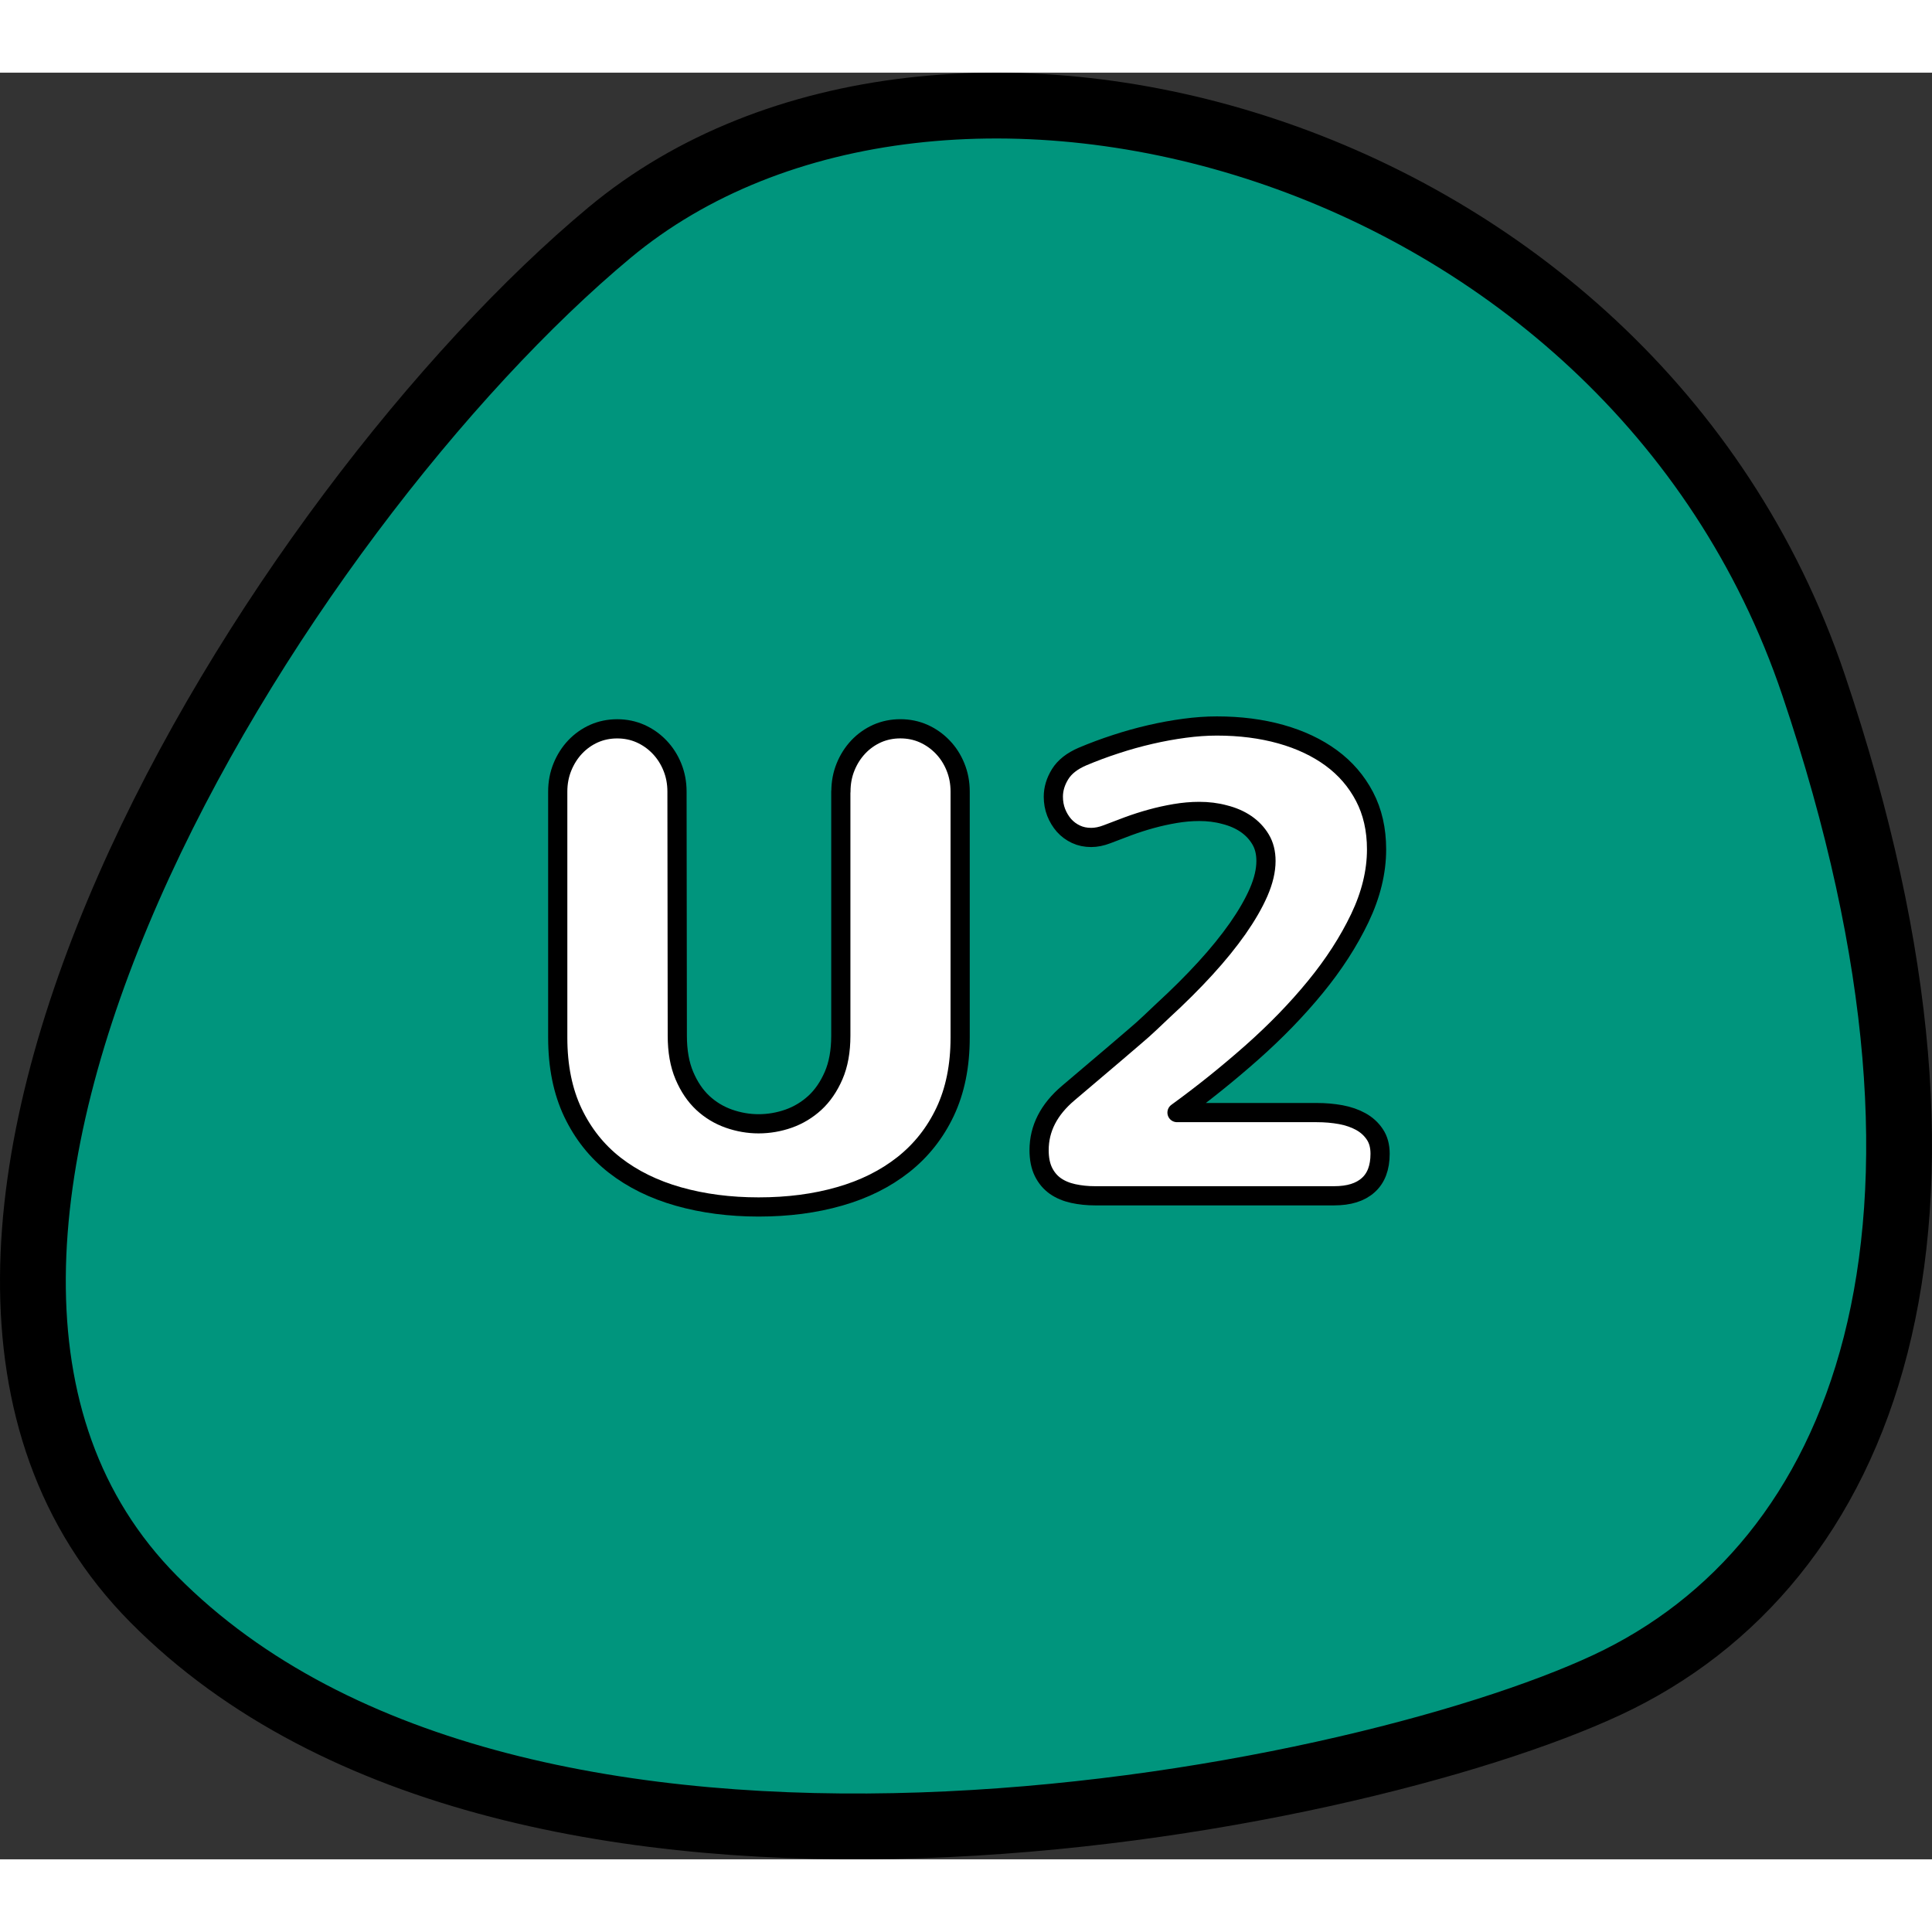 <?xml version="1.0" encoding="utf-8"?>
<!-- Created by: Science Figures, www.sciencefigures.org, Generator: Science Figures Editor -->
<!DOCTYPE svg PUBLIC "-//W3C//DTD SVG 1.1//EN" "http://www.w3.org/Graphics/SVG/1.1/DTD/svg11.dtd">
<svg version="1.1" id="Layer_1" xmlns="http://www.w3.org/2000/svg" xmlns:xlink="http://www.w3.org/1999/xlink" 
	 width="800px" height="800px" viewBox="0 0 50.335 46.548" enable-background="new 0 0 50.335 46.548" xml:space="preserve">
<rect x="0" y="0" width="50.335" height="46.548" fill="#333333" stroke="none"/>
<g>
	
		<path fill="#00957D" stroke="#000000" stroke-width="1.714" stroke-linecap="round" stroke-linejoin="round" stroke-miterlimit="10" d="
		M4.004,39.769C-4.989,30.688,7.288,11.323,15.88,4.167c8.593-7.158,26.56-2.467,31.366,11.777
		c4.808,14.245,1.311,22.938-5.38,26.061C35.176,45.128,13.522,49.379,4.004,39.769z"/>
	<g>
		
			<path fill="#FFFFFF" stroke="#000000" stroke-width="0.5" stroke-linecap="round" stroke-linejoin="round" stroke-miterlimit="10" d="
			M21.909,18.728c0-0.229,0.04-0.442,0.121-0.641s0.191-0.371,0.331-0.52c0.139-0.147,0.303-0.264,0.489-0.348
			c0.188-0.083,0.39-0.125,0.607-0.125c0.217,0,0.42,0.042,0.607,0.125c0.187,0.084,0.351,0.2,0.494,0.348
			c0.143,0.148,0.254,0.321,0.335,0.52s0.122,0.411,0.122,0.641v6.412c0,0.737-0.131,1.38-0.39,1.93
			c-0.26,0.55-0.623,1.009-1.089,1.378c-0.466,0.368-1.02,0.645-1.662,0.828c-0.642,0.185-1.345,0.276-2.11,0.276
			c-0.753,0-1.449-0.091-2.088-0.272c-0.639-0.181-1.192-0.453-1.658-0.815c-0.466-0.363-0.83-0.821-1.093-1.373
			c-0.262-0.553-0.394-1.203-0.394-1.951v-6.412c0-0.229,0.041-0.442,0.122-0.641c0.081-0.198,0.191-0.371,0.331-0.52
			c0.14-0.147,0.303-0.264,0.49-0.348c0.187-0.083,0.389-0.125,0.606-0.125c0.218,0,0.42,0.042,0.607,0.125
			c0.187,0.084,0.352,0.2,0.494,0.348c0.142,0.148,0.254,0.321,0.335,0.52s0.122,0.411,0.122,0.641l0.008,6.362
			c0,0.401,0.061,0.748,0.184,1.038c0.123,0.29,0.283,0.527,0.481,0.712c0.198,0.184,0.424,0.32,0.678,0.41
			c0.254,0.089,0.512,0.134,0.774,0.134c0.268,0,0.529-0.045,0.783-0.134c0.254-0.09,0.481-0.227,0.682-0.41
			c0.201-0.185,0.364-0.422,0.49-0.712s0.188-0.637,0.188-1.038V18.728z"/>
		
			<path fill="#FFFFFF" stroke="#000000" stroke-width="0.5" stroke-linecap="round" stroke-linejoin="round" stroke-miterlimit="10" d="
			M31.244,19.247c-0.207,0-0.416,0.019-0.629,0.055c-0.212,0.036-0.42,0.082-0.623,0.138c-0.204,0.056-0.403,0.12-0.599,0.192
			c-0.195,0.073-0.38,0.143-0.553,0.21c-0.146,0.056-0.282,0.083-0.41,0.083c-0.146,0-0.278-0.027-0.397-0.083
			c-0.12-0.056-0.224-0.133-0.311-0.23c-0.086-0.098-0.154-0.211-0.205-0.339c-0.05-0.129-0.074-0.266-0.074-0.41
			c0-0.201,0.059-0.396,0.176-0.586c0.117-0.19,0.313-0.344,0.586-0.461c0.278-0.117,0.567-0.225,0.866-0.322
			c0.298-0.098,0.599-0.182,0.899-0.251c0.302-0.07,0.6-0.124,0.893-0.163s0.572-0.059,0.841-0.059c0.603,0,1.158,0.071,1.666,0.213
			c0.508,0.143,0.946,0.35,1.314,0.62s0.657,0.605,0.866,1.004c0.209,0.399,0.314,0.858,0.314,1.378
			c0,0.586-0.146,1.183-0.436,1.791c-0.291,0.608-0.677,1.207-1.16,1.796c-0.482,0.589-1.036,1.159-1.661,1.712
			c-0.626,0.553-1.272,1.072-1.942,1.558h3.642c0.218,0,0.426,0.018,0.624,0.054c0.197,0.037,0.372,0.097,0.523,0.181
			c0.15,0.083,0.271,0.193,0.363,0.33c0.093,0.137,0.139,0.306,0.139,0.507c0,0.363-0.104,0.637-0.311,0.82
			c-0.206,0.185-0.502,0.276-0.887,0.276h-6.229c-0.201,0-0.391-0.02-0.569-0.059s-0.333-0.104-0.465-0.196
			c-0.131-0.093-0.234-0.215-0.31-0.369c-0.075-0.153-0.113-0.342-0.113-0.564c0-0.564,0.254-1.061,0.762-1.49l1.223-1.038
			c0.168-0.146,0.332-0.286,0.494-0.423s0.301-0.261,0.418-0.373l0.335-0.317c0.402-0.369,0.768-0.733,1.097-1.093
			c0.33-0.36,0.611-0.708,0.846-1.042c0.234-0.335,0.416-0.65,0.545-0.946c0.128-0.296,0.191-0.566,0.191-0.813
			c0-0.218-0.047-0.406-0.142-0.564c-0.095-0.159-0.222-0.293-0.381-0.402c-0.159-0.108-0.345-0.189-0.558-0.242
			C31.693,19.273,31.473,19.247,31.244,19.247z"/>
	</g>
</g>
</svg>
